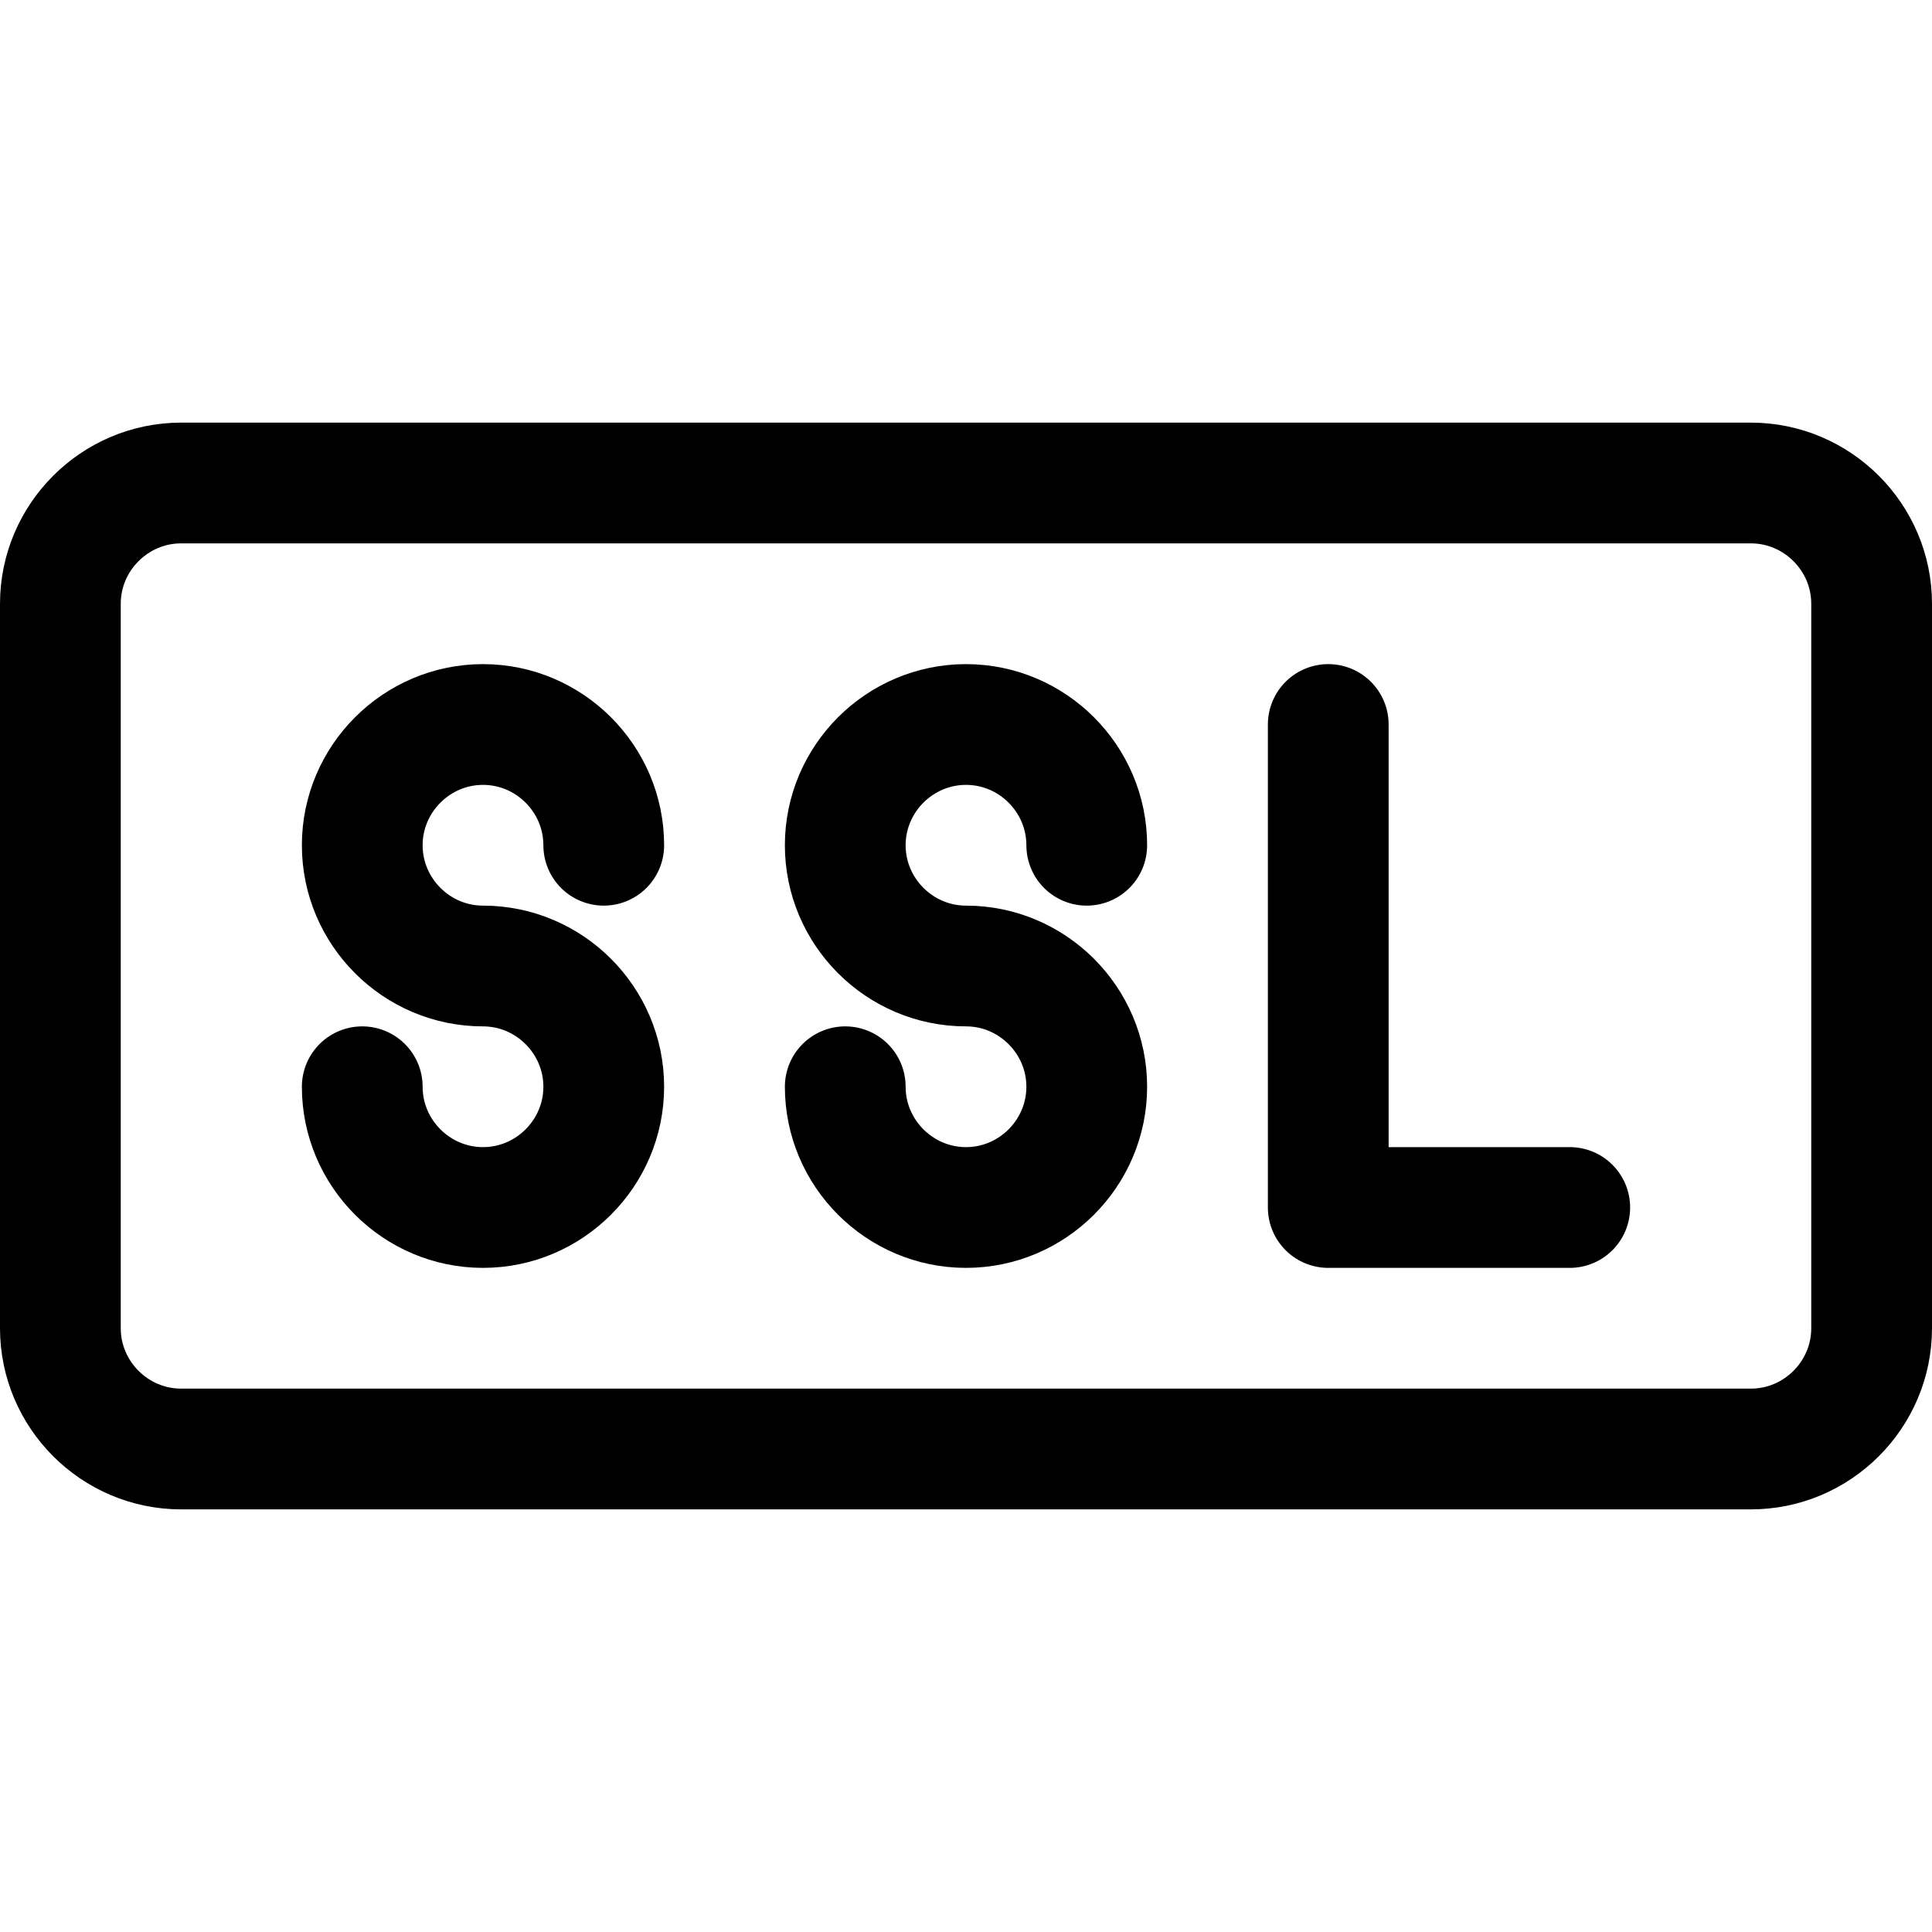 <?xml version="1.0" encoding="utf-8"?>


<svg version="1.1" id="Icons" xmlns="http://www.w3.org/2000/svg" xmlns:xlink="http://www.w3.org/1999/xlink" 
	 viewBox="0 0 32 32" xml:space="preserve">
<style type="text/css">
	.st0{fill:none;stroke:#000000;stroke-width:2;stroke-linecap:round;stroke-linejoin:round;stroke-miterlimit:10;}
	.st1{fill:none;stroke:#000000;stroke-width:2;stroke-linejoin:round;stroke-miterlimit:10;}
</style>
<polyline class="st0" points="22,12 22,20 26,20 "/>
<path class="st0" d="M29,24H3c-1.1,0-2-0.9-2-2V10c0-1.1,0.9-2,2-2h26c1.1,0,2,0.9,2,2v12C31,23.1,30.1,24,29,24z"/>
<path class="st0" d="M10,14L10,14c0-1.1-0.9-2-2-2h0c-1.1,0-2,0.9-2,2v0c0,1.1,0.9,2,2,2h0c1.1,0,2,0.9,2,2v0c0,1.1-0.9,2-2,2h0
	c-1.1,0-2-0.9-2-2v0"/>
<path class="st0" d="M18,14L18,14c0-1.1-0.9-2-2-2h0c-1.1,0-2,0.9-2,2v0c0,1.1,0.9,2,2,2h0c1.1,0,2,0.9,2,2v0c0,1.1-0.9,2-2,2h0
	c-1.1,0-2-0.9-2-2v0"/>
</svg>